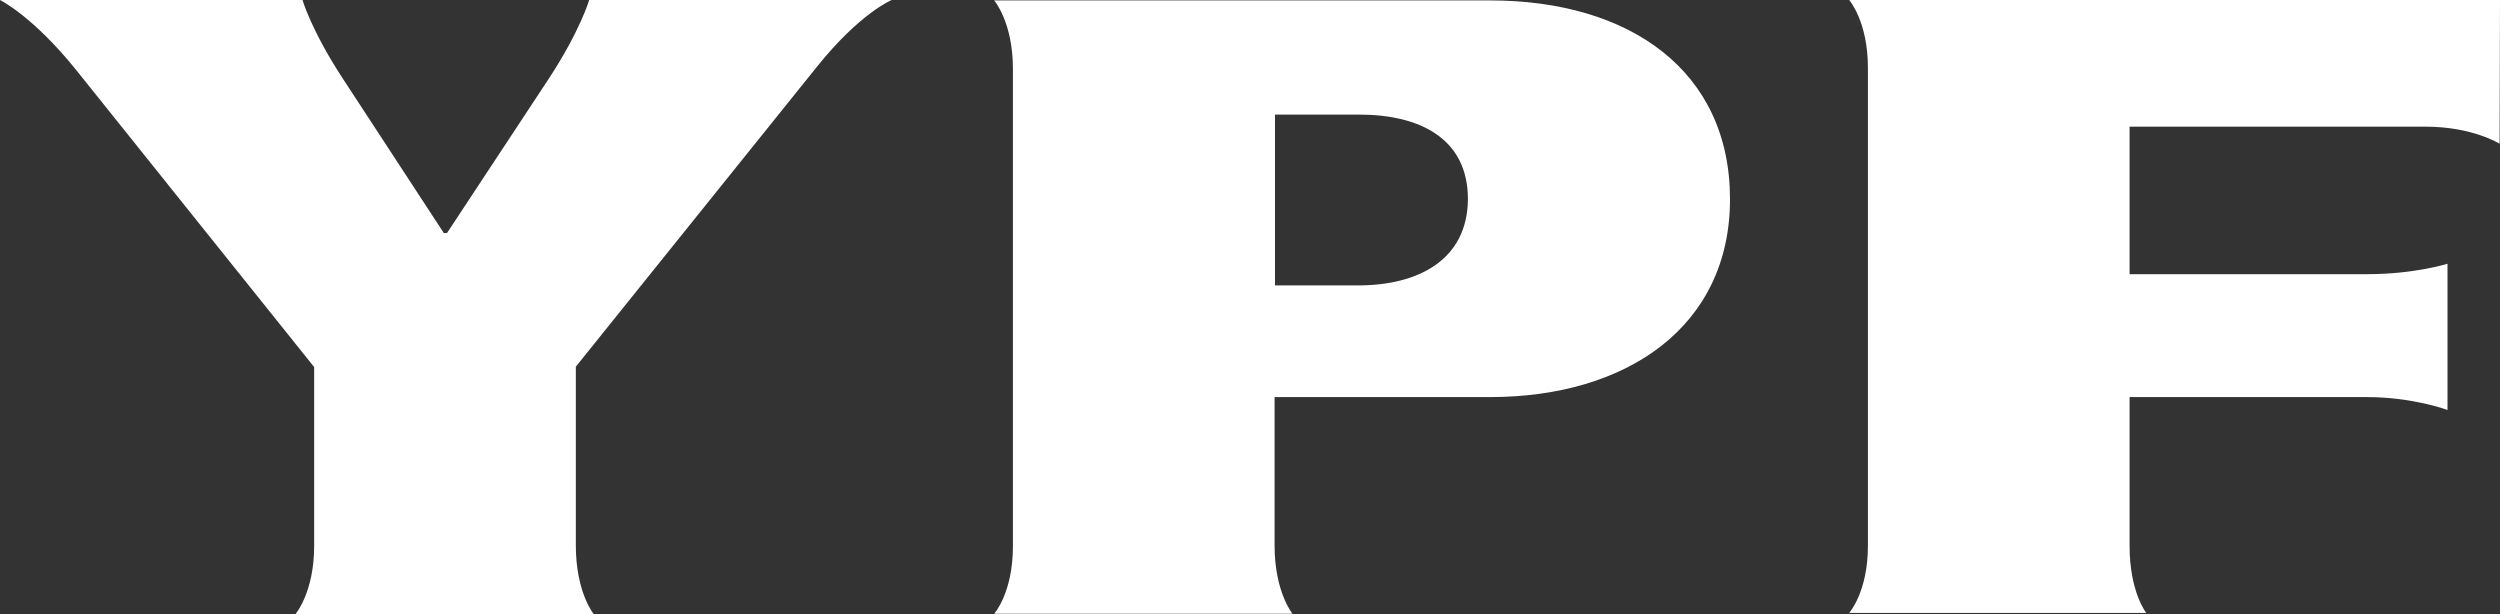 <svg xmlns="http://www.w3.org/2000/svg" xmlns:xlink="http://www.w3.org/1999/xlink" id="layer" x="0px" y="0px" viewBox="0 0 600 147.4" style="enable-background:new 0 0 600 147.4;" xml:space="preserve"><rect x="0" y="0" width="600" height="147.4" fill="#333333" stroke="none"/><style type="text/css">	.st0{fill:#FFFFFF;}</style><g>	<path class="st0" d="M214,0c0,0-7.6,3.1-18,16.1L138.2,88v42.9c0,11.3,4.3,16.5,4.3,16.5H70.9c0,0,4.5-5.2,4.5-16.4V88.1L18.2,16.7  C7.8,3.8,0,0,0,0h72.6c0,0,2.1,7.3,9.7,18.9l24.2,37c0.1,0.1,0.8,0,0.8,0l24.4-37C139.3,7.3,141.4,0,141.4,0H214z"></path>	<path class="st0" d="M357.6,0.1h-119c0,0,4.5,5.2,4.5,16.4v114.6c0,11.2-4.5,16.2-4.5,16.2h71.6c0,0-4.3-5.2-4.3-16.4V95.3h51.7  c32.8,0,57.6-16.9,57.6-47.5C415.2,17.1,391.3,0.1,357.6,0.1 M325.9,68.5H306v-41h20.2c14.5,0,26.1,5.7,26.1,20.3  C352.2,62.3,340.5,68.5,325.9,68.5"></path>	<path class="st0" d="M599.9,34.5c0,0-6.5-4.1-17.7-4.1h-71.1v35.4h57.2c11.1,0,19.1-2.5,19.1-2.5v35.1c0,0-8.2-3.1-19.4-3.1h-56.9  V131c0,11.1,4,16.1,4,16.1h-71.3c0,0,4.5-5,4.5-16.1V16.3c0-11.2-4.5-16.3-4.5-16.3H600L599.9,34.5L599.9,34.5z"></path></g></svg>